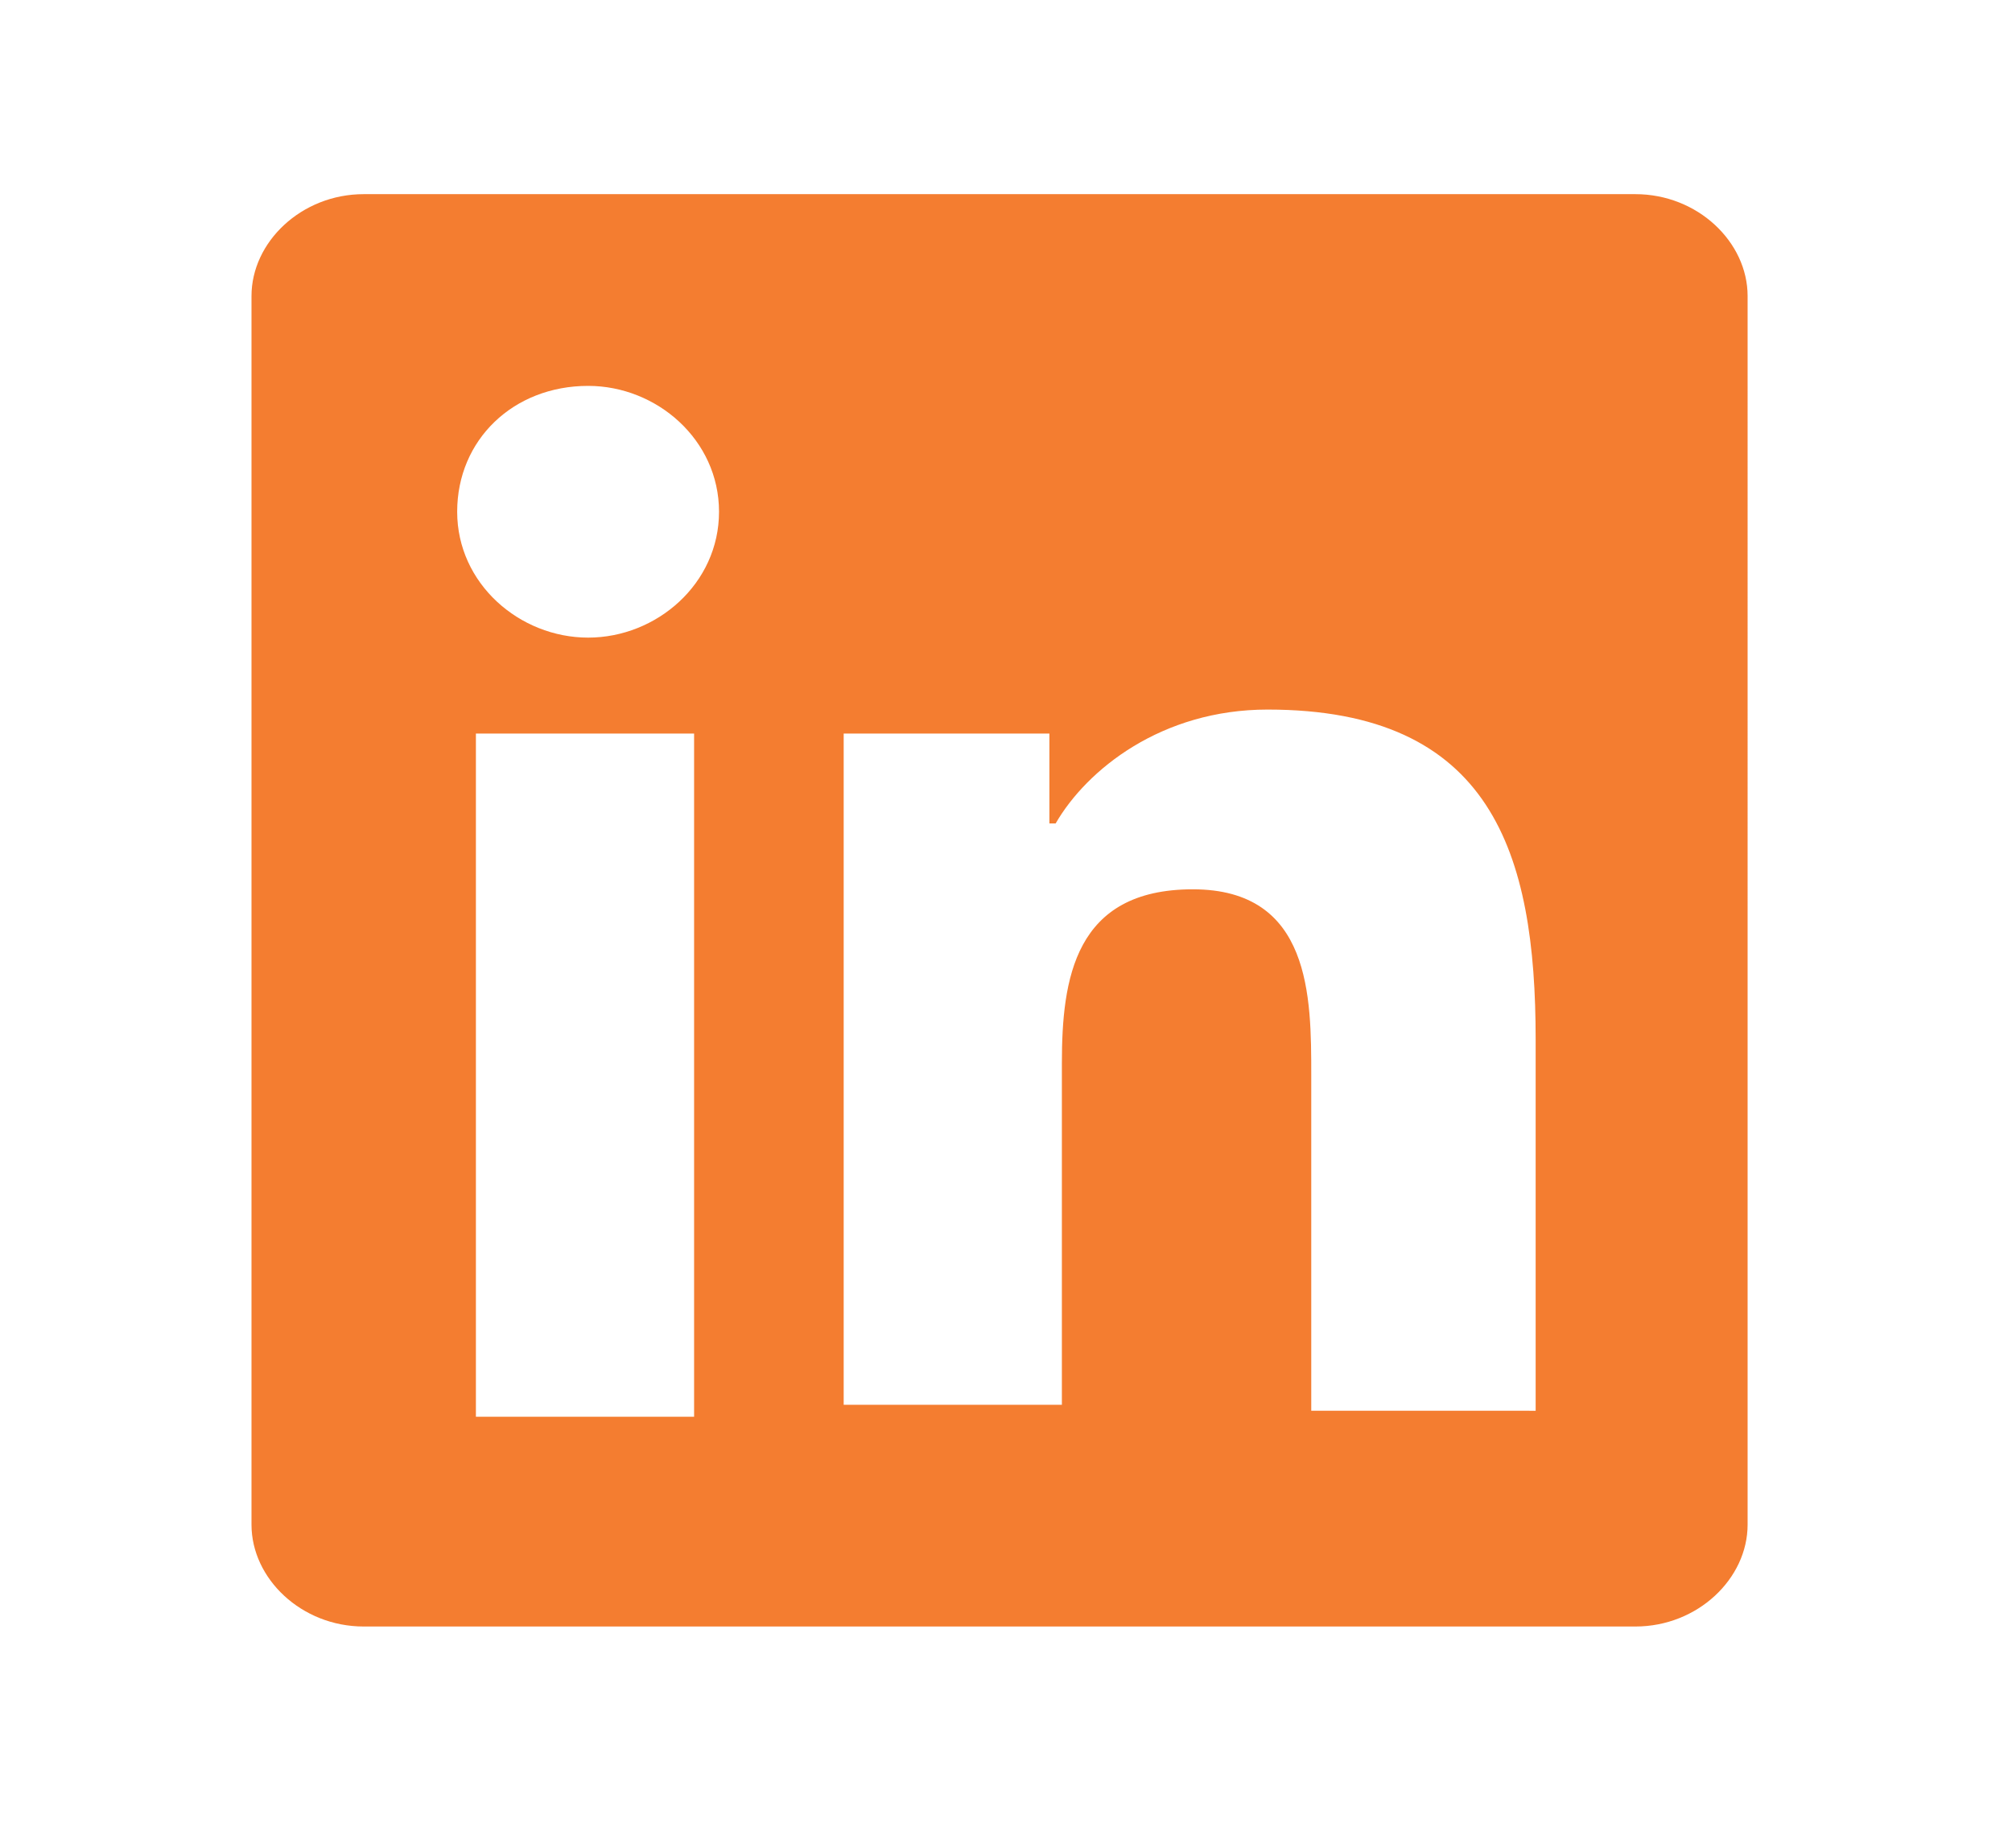 <svg width="49" height="45" fill="none" xmlns="http://www.w3.org/2000/svg"><path d="M39.828 4.728H8.858c-1.518 0-2.733 1.167-2.733 2.48v29.92c0 1.313 1.215 2.48 2.733 2.48h30.97c1.518 0 2.733-1.167 2.733-2.48V7.208c0-1.313-1.215-2.48-2.733-2.48zM16.904 34.5H11.59V17.863h5.314V34.5zm-2.58-18.973c-1.67 0-3.19-1.314-3.19-3.065 0-1.752 1.367-3.065 3.19-3.065 1.67 0 3.187 1.313 3.187 3.065 0 1.751-1.518 3.065-3.188 3.065zm22.923 18.827h-5.313v-8.173c0-1.898 0-4.525-2.885-4.525-2.884 0-3.188 2.19-3.188 4.233v8.319h-5.314V17.863h5.01v2.189h.152c.76-1.314 2.581-2.773 5.162-2.773 5.465 0 6.528 3.503 6.528 8.027v9.049h-.152z" fill="#F47D30"/></svg>